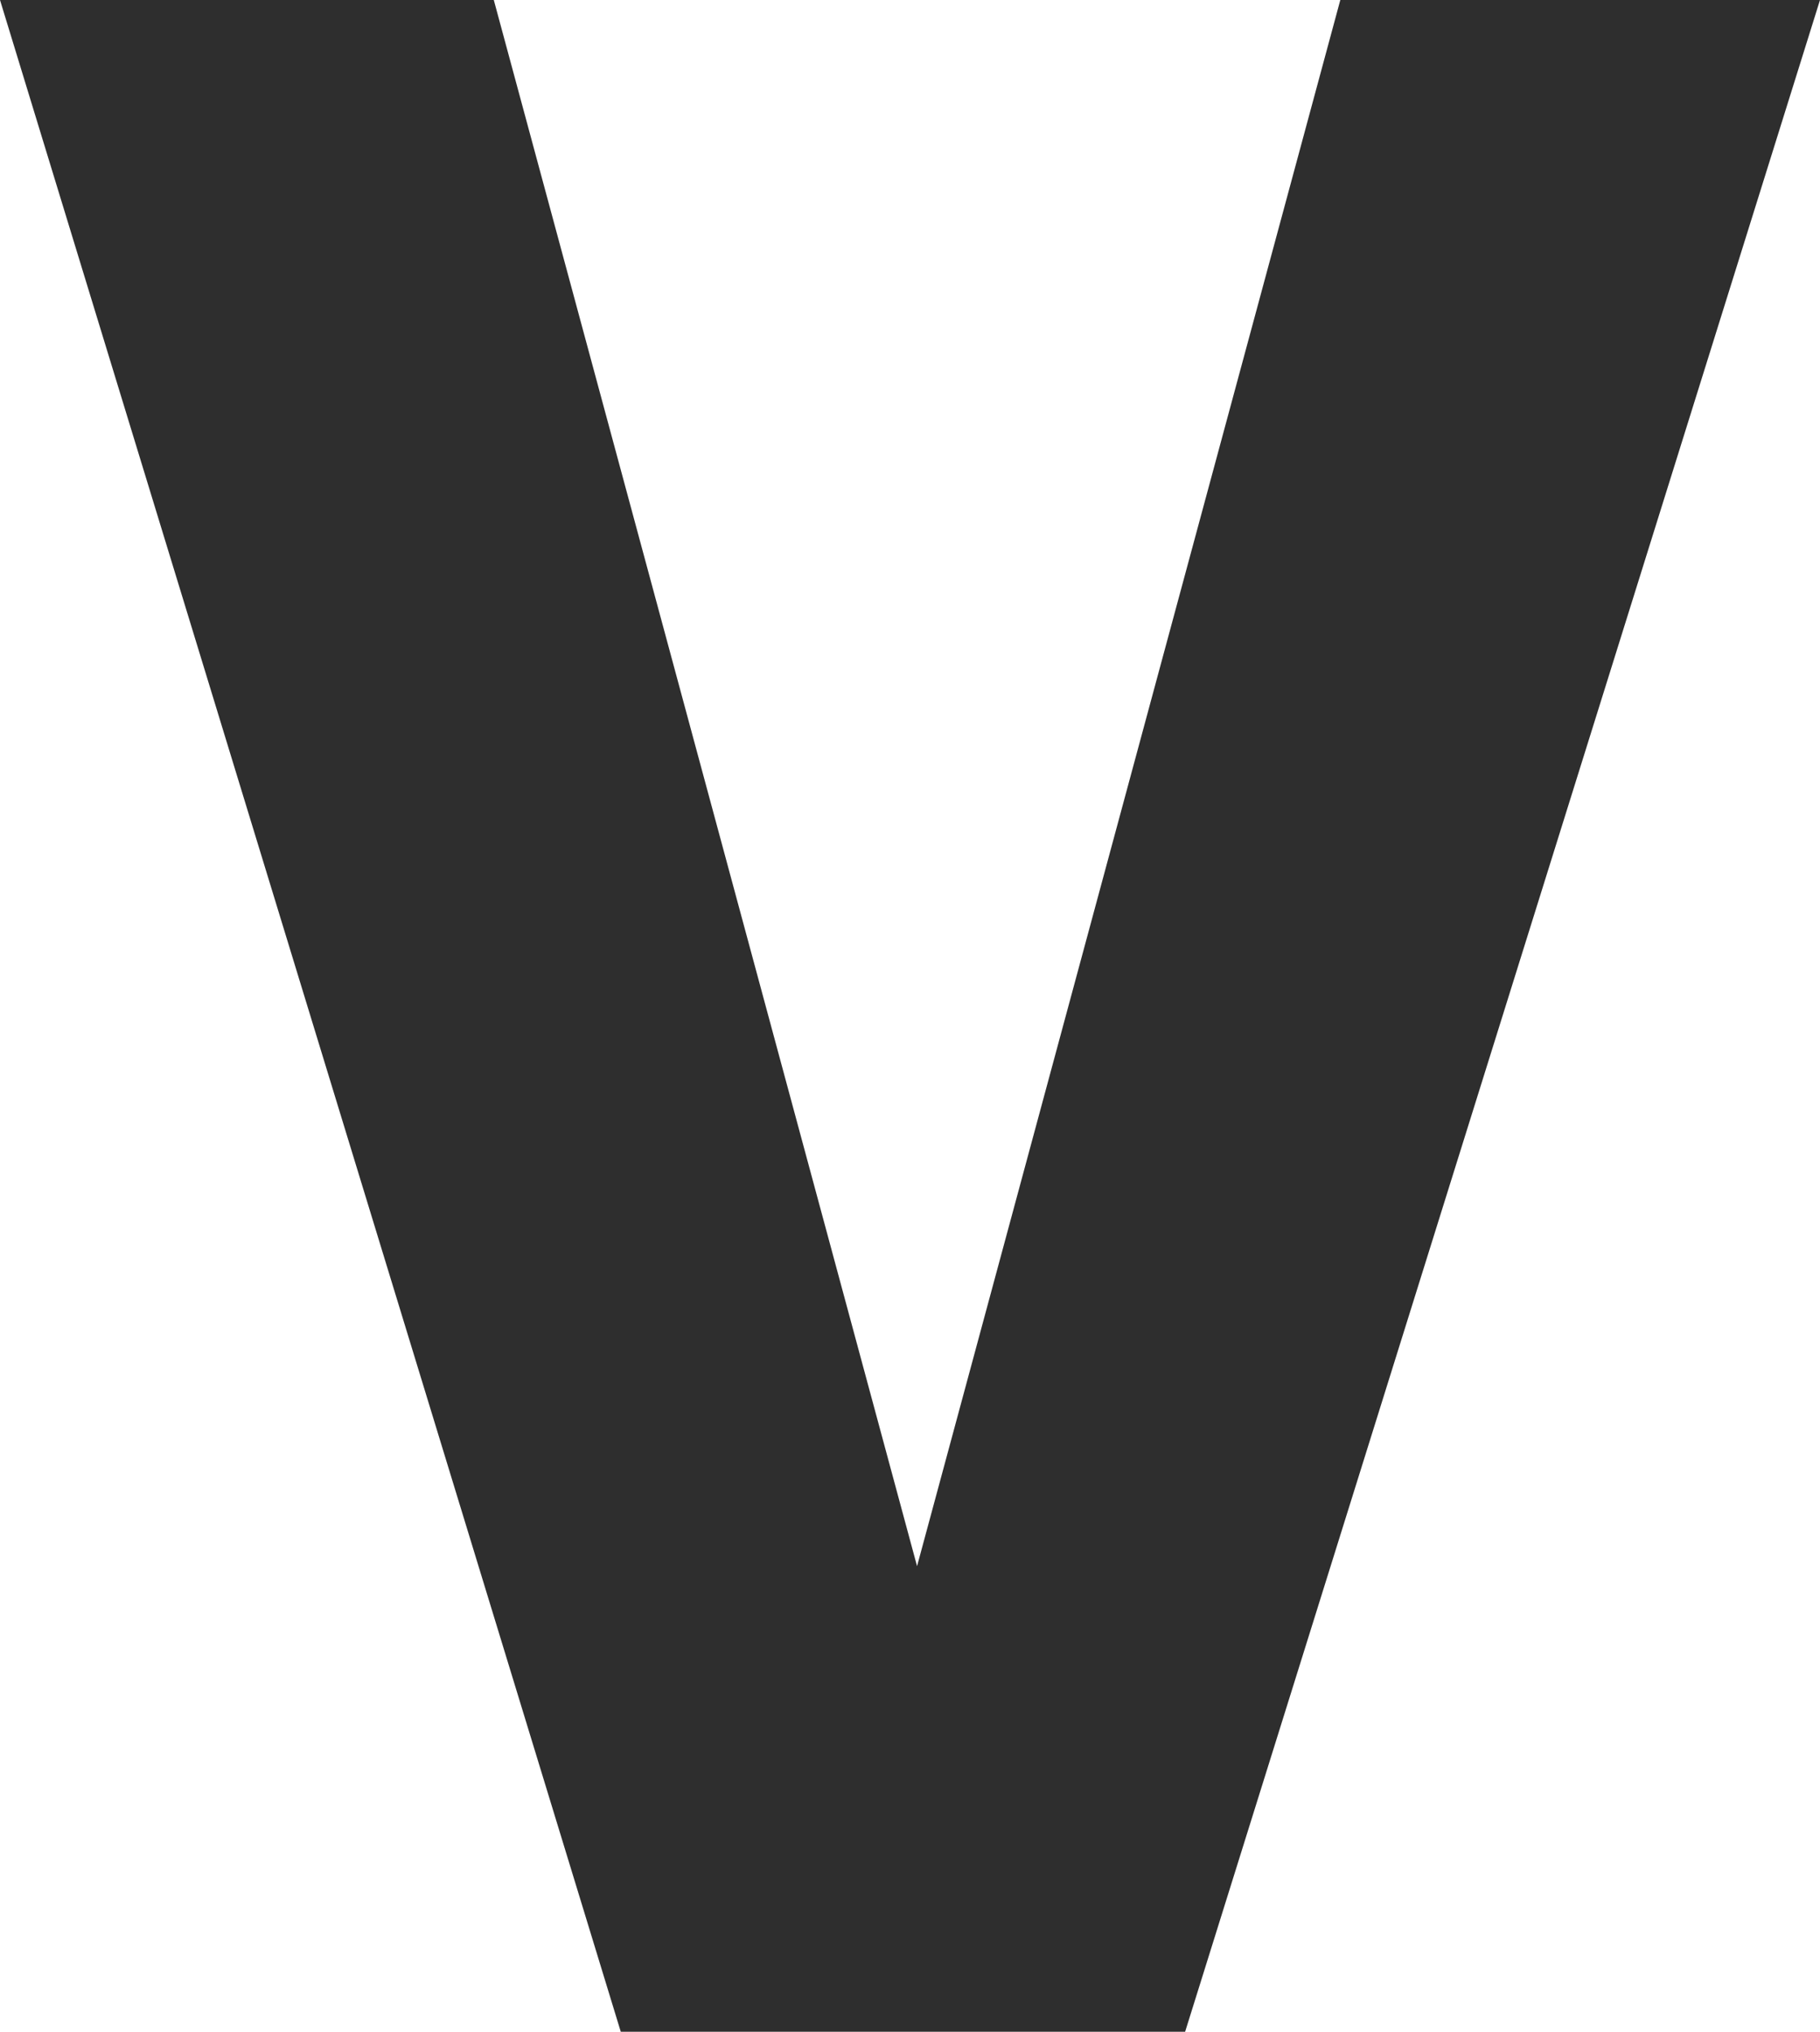 <?xml version="1.0" encoding="UTF-8" standalone="no"?>
<svg xmlns:xlink="http://www.w3.org/1999/xlink" height="7.2px" width="6.45px" xmlns="http://www.w3.org/2000/svg">
  <g transform="matrix(1.0, 0.0, 0.0, 1.0, 3.2, 3.6)">
    <path d="M-1.0 3.6 L-3.2 -3.6 -1.45 -3.6 0.05 1.95 1.55 -3.6 3.25 -3.6 1.0 3.6 -1.0 3.6" fill="#2e2e2e" fill-rule="evenodd" stroke="none"/>
  </g>
</svg>
